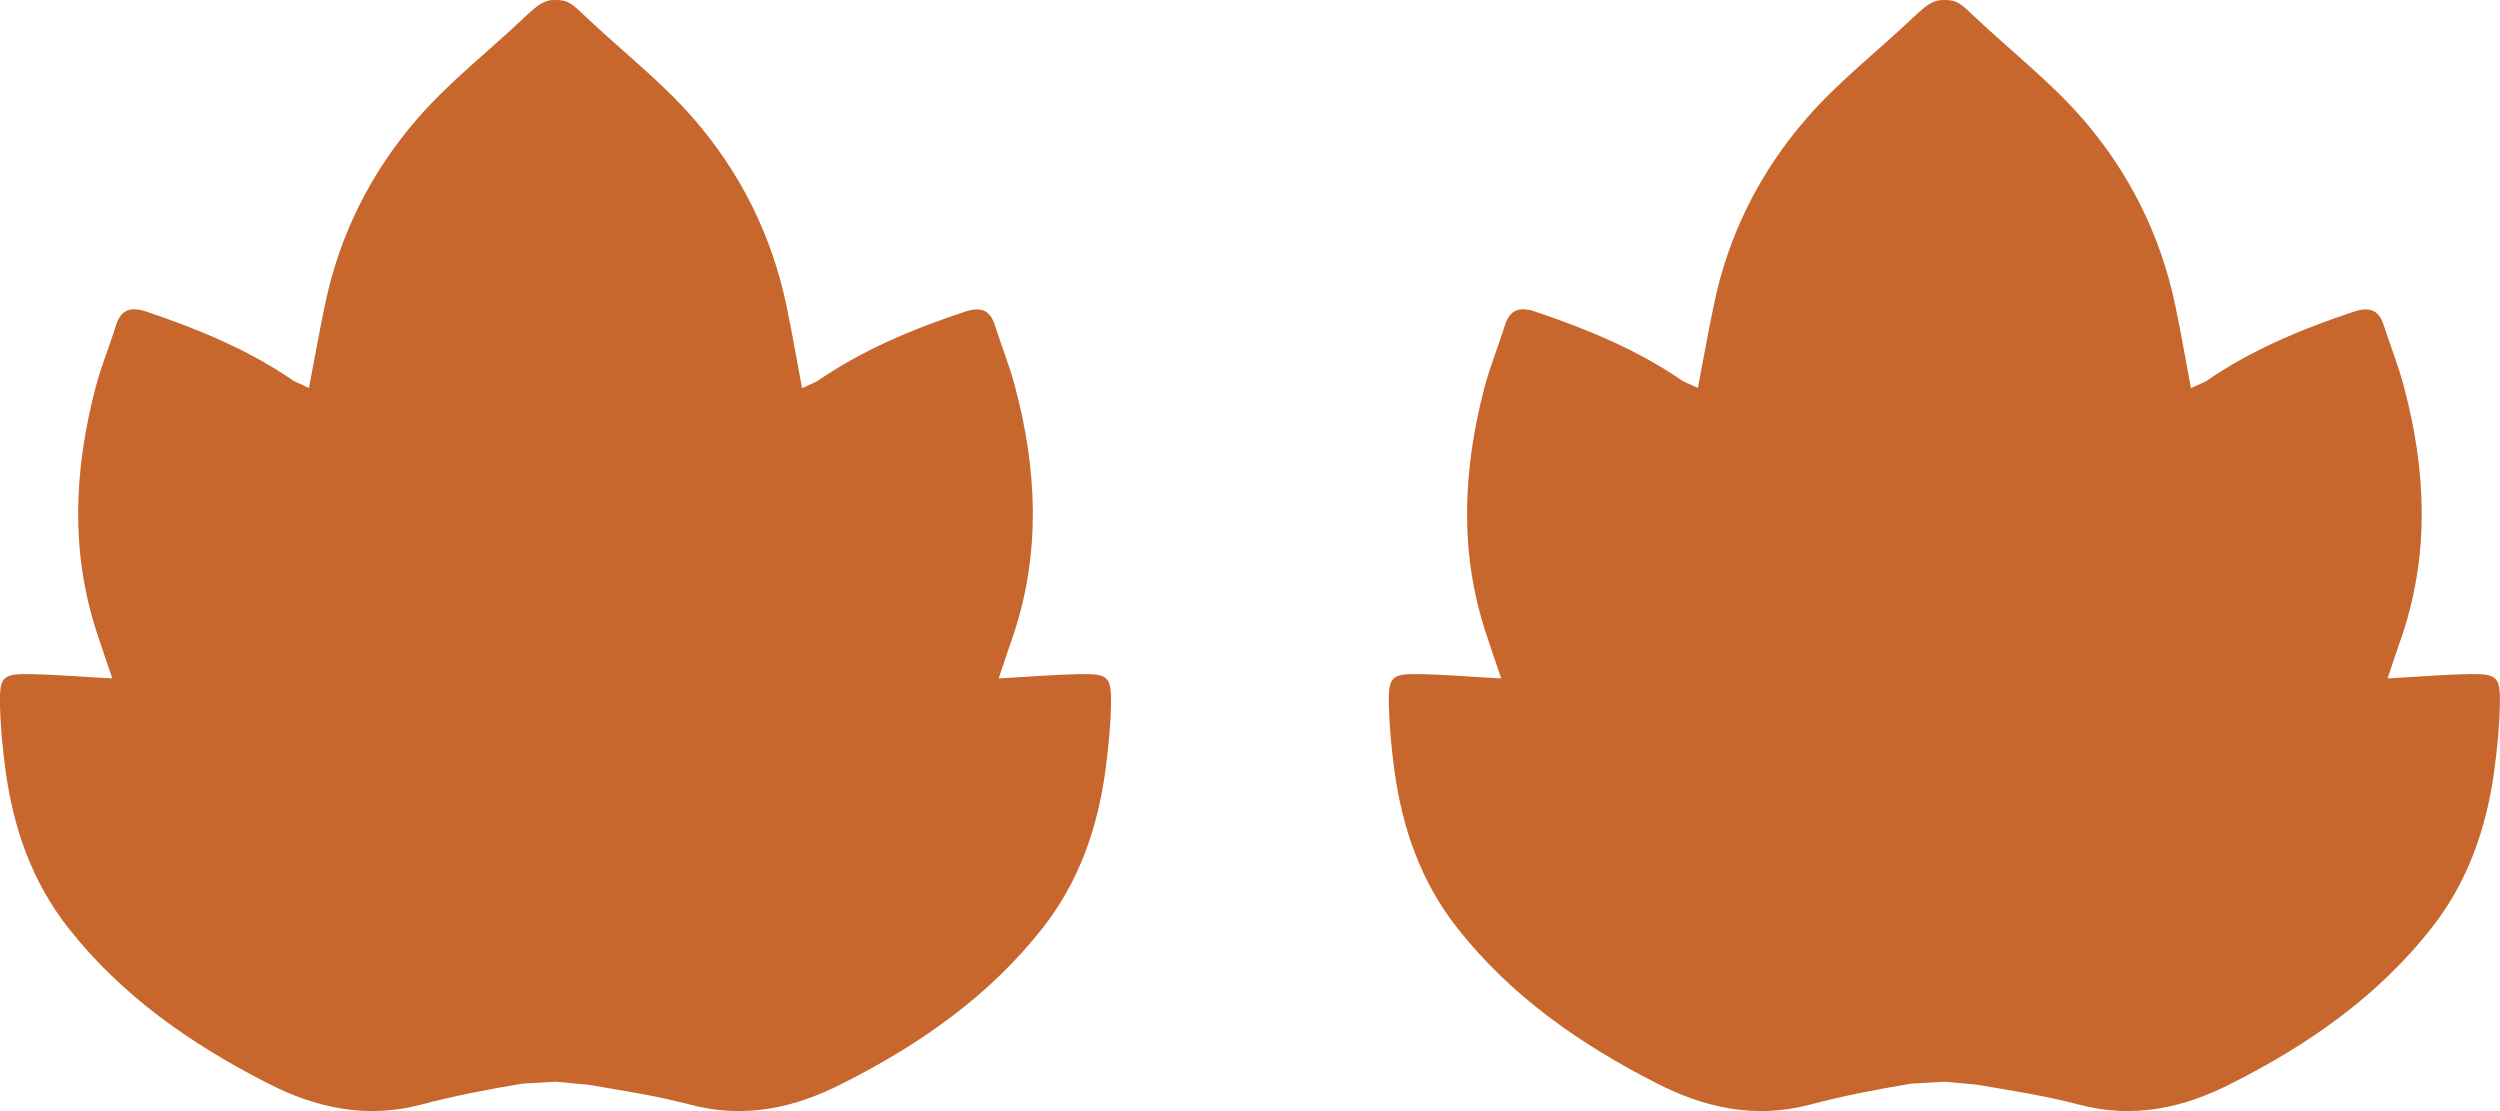 <?xml version="1.0" encoding="utf-8"?>
<!-- Generator: Adobe Illustrator 16.0.0, SVG Export Plug-In . SVG Version: 6.00 Build 0)  -->
<!DOCTYPE svg PUBLIC "-//W3C//DTD SVG 1.1//EN" "http://www.w3.org/Graphics/SVG/1.1/DTD/svg11.dtd">
<svg version="1.1" id="Ebene_1" xmlns="http://www.w3.org/2000/svg" xmlns:xlink="http://www.w3.org/1999/xlink" x="0px" y="0px"
	 width="90px" height="40px" viewBox="-243.5 254.5 90 40" enable-background="new -243.5 254.5 90 40" xml:space="preserve">
<path fill="#C7672D" d="M-223.466,254.5c0.424,0,0.586,0.156,1.066,0.615c1.285,1.216,2.708,2.324,3.86,3.645
	c1.688,1.941,2.821,4.204,3.349,6.731c0.205,0.974,0.371,1.953,0.566,2.983l0.542-0.249c1.625-1.125,3.433-1.875,5.307-2.5
	c0.565-0.19,0.913-0.085,1.093,0.488c0.24,0.752,0.537,1.478,0.732,2.236c0.782,2.949,0.923,5.92-0.054,8.873
	c-0.18,0.517-0.356,1.034-0.542,1.601c1.036-0.054,1.982-0.137,2.929-0.156c1.026-0.011,1.133,0.088,1.114,1.107
	c-0.015,0.787-0.098,1.578-0.2,2.354c-0.278,2.075-0.952,4.019-2.266,5.688c-1.919,2.441-4.419,4.189-7.182,5.581
	c-1.719,0.884-3.535,1.295-5.517,0.767c-1.22-0.322-2.395-0.498-3.65-0.713l-1.149-0.107h-0.069l-1.167,0.068
	c-1.25,0.211-2.414,0.43-3.627,0.752c-1.985,0.528-3.811,0.117-5.53-0.767c-2.751-1.401-5.251-3.14-7.17-5.581
	c-1.32-1.67-1.989-3.613-2.271-5.688c-0.104-0.776-0.18-1.567-0.2-2.354c-0.015-1.02,0.09-1.118,1.106-1.107
	c0.949,0.02,1.899,0.103,2.939,0.156c-0.19-0.566-0.371-1.084-0.54-1.601c-0.981-2.953-0.834-5.924-0.061-8.877
	c0.2-0.76,0.501-1.484,0.735-2.237c0.181-0.568,0.535-0.679,1.097-0.488c1.87,0.63,3.678,1.374,5.31,2.5l0.539,0.248
	c0.195-1.029,0.369-2.004,0.574-2.982c0.515-2.522,1.655-4.785,3.34-6.727c1.149-1.325,2.576-2.429,3.854-3.645
	c0.491-0.459,0.706-0.615,1.072-0.615H-223.466z"/>
<path fill="#C7672D" d="M-173.466,254.5c0.424,0,0.586,0.156,1.066,0.615c1.285,1.216,2.708,2.324,3.86,3.645
	c1.688,1.941,2.821,4.204,3.349,6.731c0.205,0.974,0.371,1.953,0.566,2.983l0.542-0.249c1.625-1.125,3.433-1.875,5.307-2.5
	c0.565-0.19,0.913-0.085,1.093,0.488c0.24,0.752,0.537,1.478,0.732,2.236c0.782,2.949,0.923,5.92-0.054,8.873
	c-0.18,0.517-0.356,1.034-0.542,1.601c1.036-0.054,1.982-0.137,2.929-0.156c1.026-0.011,1.133,0.088,1.114,1.107
	c-0.015,0.787-0.098,1.578-0.2,2.354c-0.278,2.075-0.952,4.019-2.266,5.688c-1.919,2.441-4.419,4.189-7.182,5.581
	c-1.719,0.884-3.535,1.295-5.517,0.767c-1.22-0.322-2.395-0.498-3.65-0.713l-1.149-0.107h-0.069l-1.167,0.068
	c-1.25,0.211-2.414,0.43-3.627,0.752c-1.985,0.528-3.811,0.117-5.53-0.767c-2.751-1.401-5.251-3.14-7.17-5.581
	c-1.32-1.67-1.989-3.613-2.271-5.688c-0.104-0.776-0.18-1.567-0.2-2.354c-0.015-1.02,0.09-1.118,1.106-1.107
	c0.949,0.02,1.899,0.103,2.939,0.156c-0.19-0.566-0.371-1.084-0.54-1.601c-0.981-2.953-0.834-5.924-0.061-8.877
	c0.2-0.76,0.501-1.484,0.735-2.237c0.181-0.568,0.535-0.679,1.097-0.488c1.87,0.63,3.678,1.374,5.31,2.5l0.539,0.248
	c0.195-1.029,0.369-2.004,0.574-2.982c0.515-2.522,1.655-4.785,3.34-6.727c1.149-1.325,2.576-2.429,3.854-3.645
	c0.491-0.459,0.706-0.615,1.072-0.615H-173.466z"/>
</svg>
